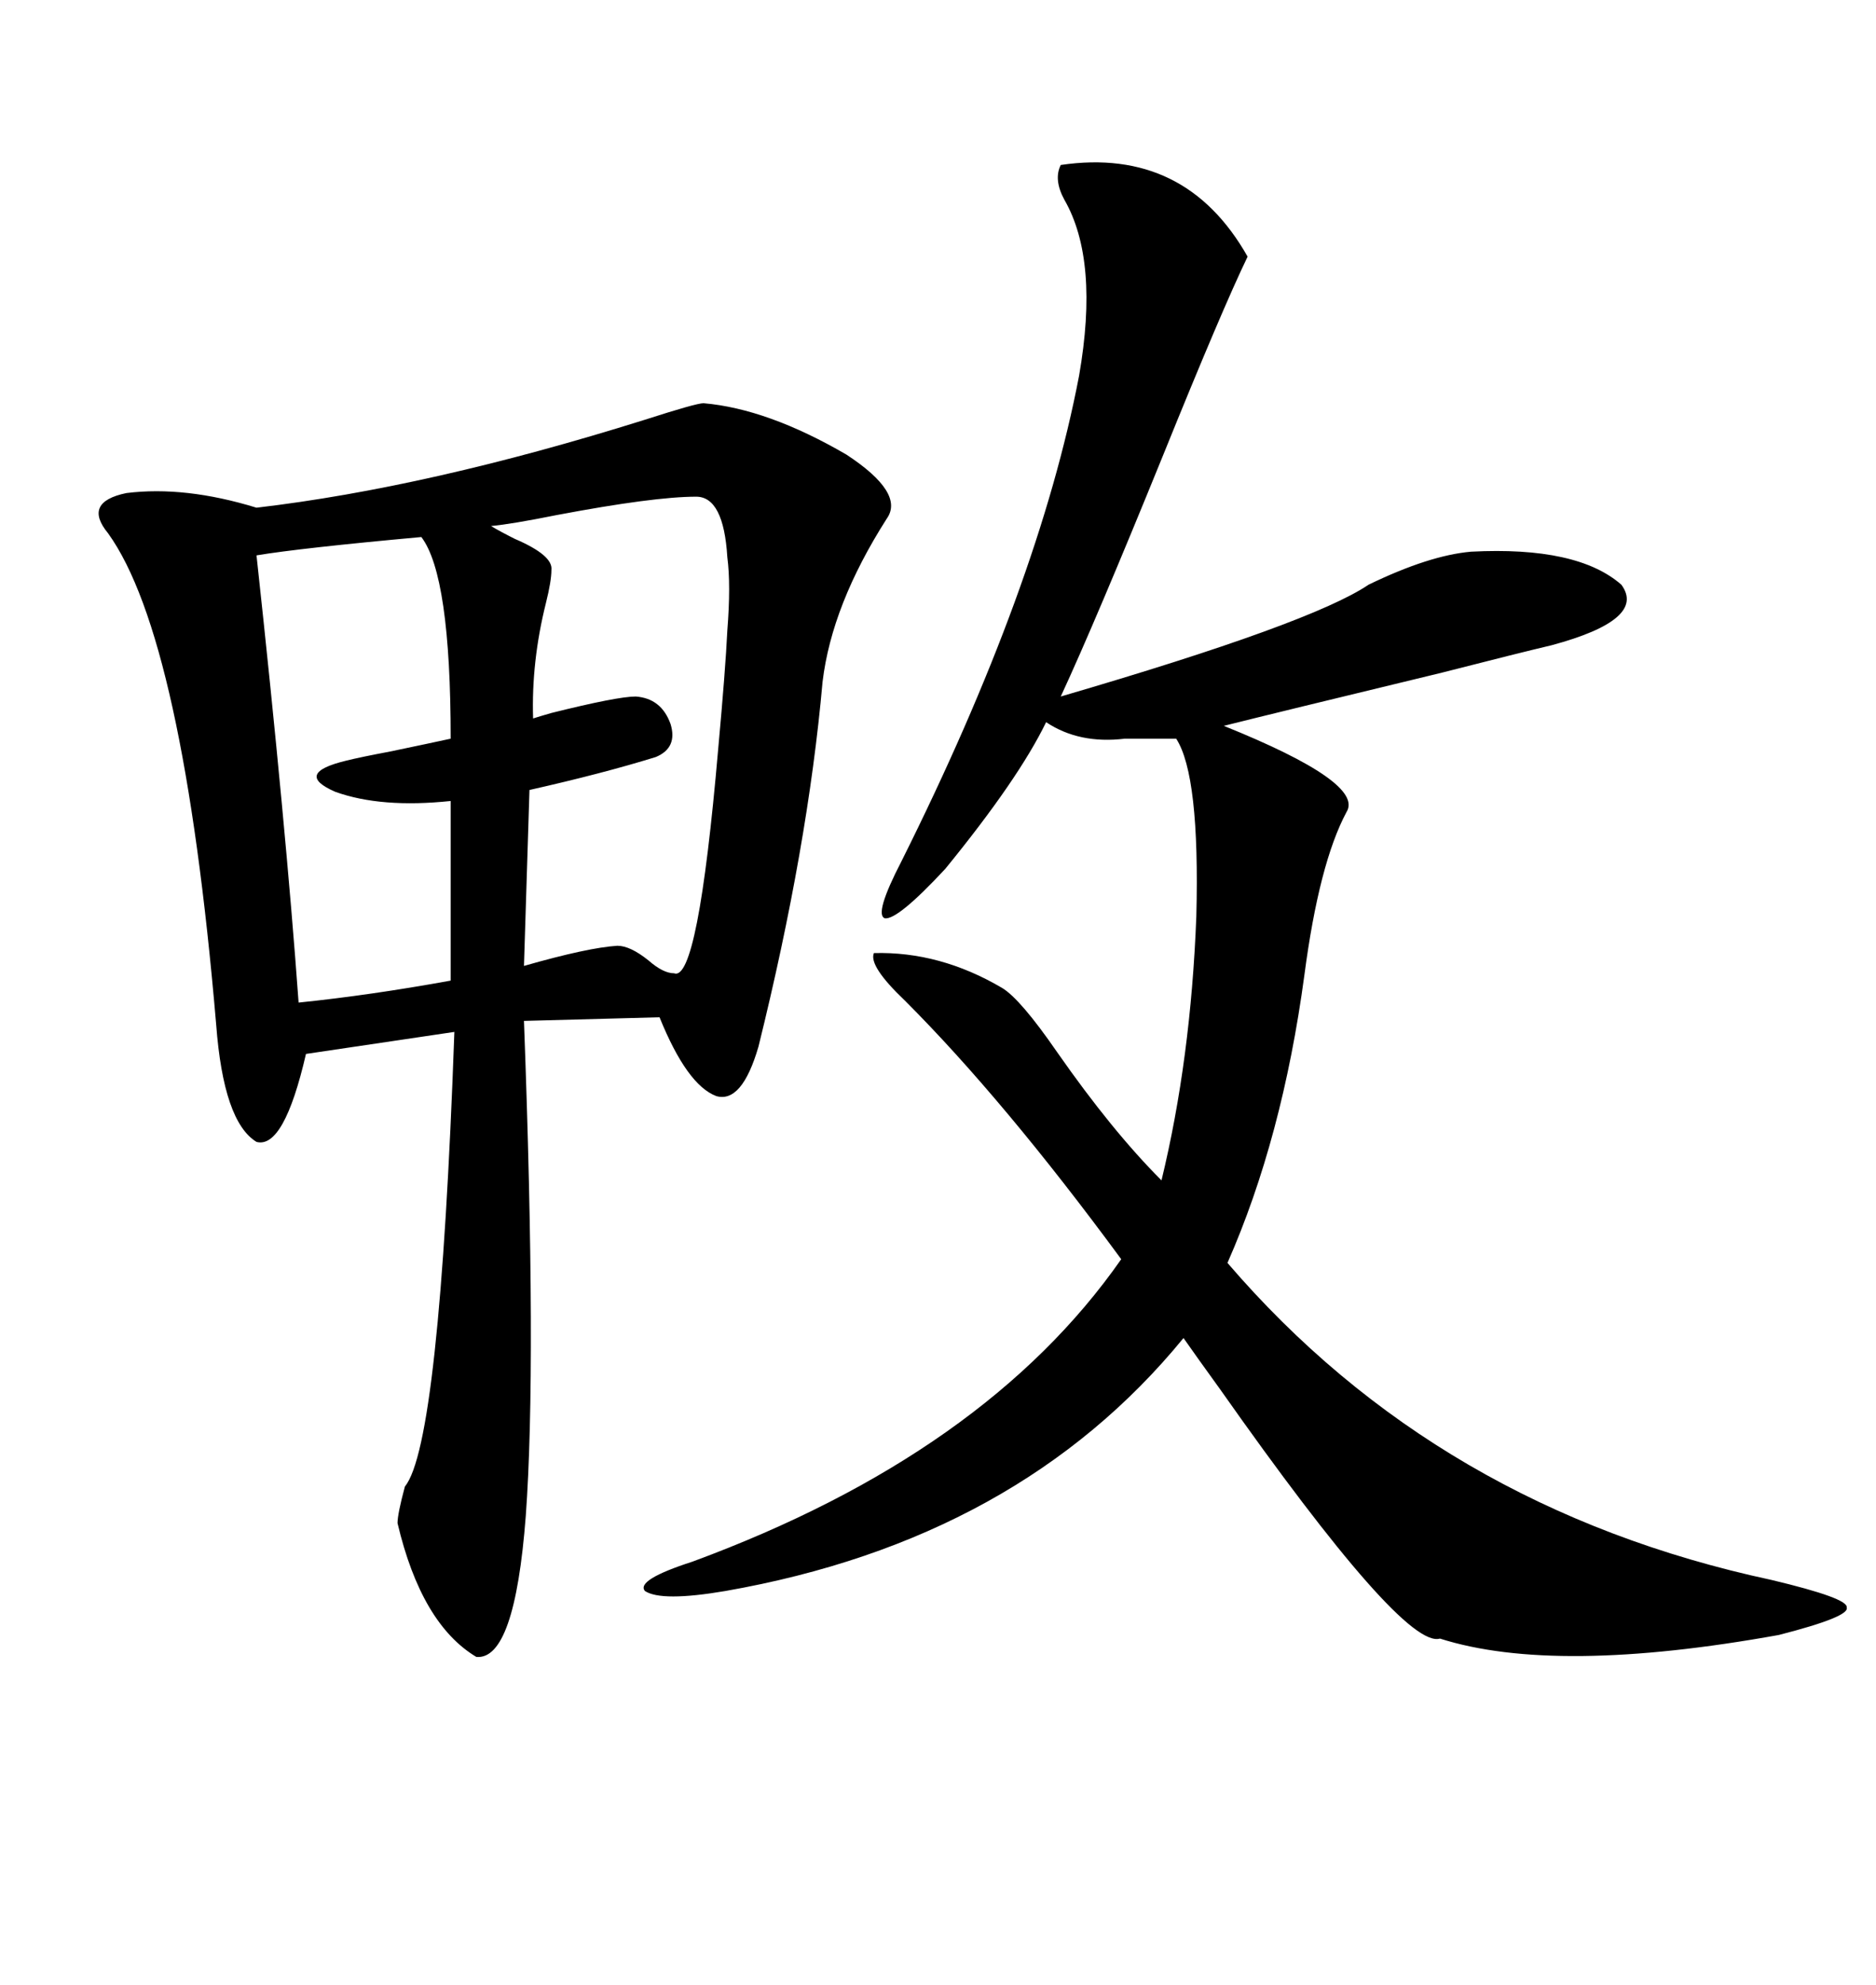 <svg xmlns="http://www.w3.org/2000/svg" xmlns:xlink="http://www.w3.org/1999/xlink" width="300" height="317.285"><path d="M112.50 64.45L112.50 64.45Q122.75 65.33 135.35 72.66L135.35 72.66Q144.73 78.81 141.80 82.91L141.80 82.91Q133.01 96.68 131.54 108.98L131.54 108.98Q129.20 135.35 121.29 167.29L121.29 167.29Q118.65 176.37 114.55 175.20L114.55 175.20Q109.86 173.44 105.47 162.60L105.47 162.60L83.79 163.18Q85.84 218.26 84.08 242.29L84.08 242.29Q82.32 265.43 76.17 264.84L76.17 264.84Q67.38 259.57 63.57 243.46L63.57 243.46Q63.57 241.99 64.75 237.60L64.75 237.60Q70.31 230.86 72.66 164.94L72.66 164.94L48.93 168.46Q45.41 183.69 41.02 182.52L41.02 182.52Q35.74 179.30 34.57 163.77L34.57 163.77Q29.30 101.95 17.29 85.25L17.29 85.25Q13.18 80.27 20.21 78.81L20.21 78.81Q29.59 77.64 41.02 81.15L41.02 81.15Q68.55 77.93 103.13 67.09L103.13 67.09Q111.33 64.45 112.50 64.45ZM169.63 26.37L169.63 26.37Q189.55 23.44 199.51 41.02L199.51 41.02Q195.41 49.51 186.04 72.66L186.04 72.66Q175.20 99.32 169.63 111.33L169.63 111.33Q209.77 99.61 218.85 93.46L218.85 93.46Q228.52 88.77 235.25 88.18L235.25 88.18Q252.25 87.30 259.28 93.46L259.28 93.46Q263.38 99.02 248.14 103.13L248.14 103.13Q243.16 104.30 230.57 107.52L230.57 107.52Q203.91 113.96 195.70 116.02L195.70 116.02Q218.26 125.10 215.33 129.79L215.33 129.79Q210.94 137.99 208.59 155.86L208.59 155.86Q205.08 181.93 196.29 201.86L196.29 201.86Q229.98 241.11 283.30 252.54L283.30 252.54Q295.61 255.47 295.31 256.93L295.31 256.93Q295.90 258.40 284.47 261.33L284.47 261.33Q248.73 267.77 230.27 261.91L230.27 261.91Q224.41 263.67 195.12 222.07L195.12 222.07Q191.31 216.80 189.26 213.87L189.26 213.87Q162.89 246.09 116.02 254.30L116.02 254.30Q105.76 256.05 103.13 254.30L103.13 254.30Q101.66 252.54 110.74 249.61L110.74 249.61Q157.62 232.32 179.30 201.27L179.30 201.27Q160.55 175.78 144.73 159.96L144.73 159.96Q138.87 154.39 139.75 152.34L139.75 152.34Q150.29 152.05 160.25 157.91L160.25 157.91Q163.18 159.67 169.04 168.16L169.04 168.16Q177.83 180.76 185.74 188.67L185.74 188.67Q190.43 169.34 191.31 146.48L191.31 146.48Q191.89 123.93 188.09 118.07L188.09 118.07Q184.57 118.07 179.88 118.07L179.88 118.07Q172.56 118.95 167.29 115.43L167.29 115.43Q162.89 124.51 151.17 138.87L151.17 138.87Q143.55 147.07 141.50 146.78L141.50 146.78Q139.75 146.19 144.14 137.70L144.14 137.70Q166.11 93.75 172.56 60.06L172.56 60.06Q175.78 41.60 170.21 31.93L170.21 31.93Q168.46 28.71 169.63 26.37ZM111.33 79.39L111.33 79.39Q104.59 79.39 89.06 82.32L89.06 82.32Q81.74 83.79 78.52 84.08L78.52 84.08Q79.98 84.96 82.32 86.13L82.32 86.13Q88.48 88.77 88.18 91.11L88.18 91.11Q88.18 92.87 87.30 96.39L87.30 96.39Q84.96 105.76 85.25 114.84L85.25 114.84Q86.13 114.55 88.18 113.96L88.18 113.96Q98.73 111.33 101.66 111.33L101.66 111.33Q105.76 111.62 107.23 115.72L107.23 115.72Q108.40 119.53 104.88 121.00L104.88 121.00Q96.39 123.63 84.67 126.27L84.67 126.27L83.79 154.39Q94.04 151.46 98.73 151.17L98.73 151.17Q100.78 151.17 103.71 153.52L103.71 153.52Q106.05 155.57 107.81 155.57L107.81 155.57Q111.62 157.03 114.84 119.82L114.84 119.82Q116.02 106.93 116.31 100.78L116.31 100.78Q116.89 93.46 116.31 89.06L116.31 89.06Q115.72 79.39 111.33 79.39ZM67.38 85.84L67.38 85.84Q48.05 87.60 41.02 88.77L41.02 88.77Q45.70 131.84 47.75 160.25L47.75 160.25Q59.18 159.08 72.07 156.74L72.07 156.74L72.07 128.03Q60.94 129.20 53.61 126.56L53.61 126.56Q46.88 123.63 55.37 121.58L55.37 121.58Q57.71 121.00 62.40 120.12L62.40 120.12Q69.43 118.65 72.07 118.07L72.07 118.07Q72.07 91.99 67.38 85.84Z"/></svg>